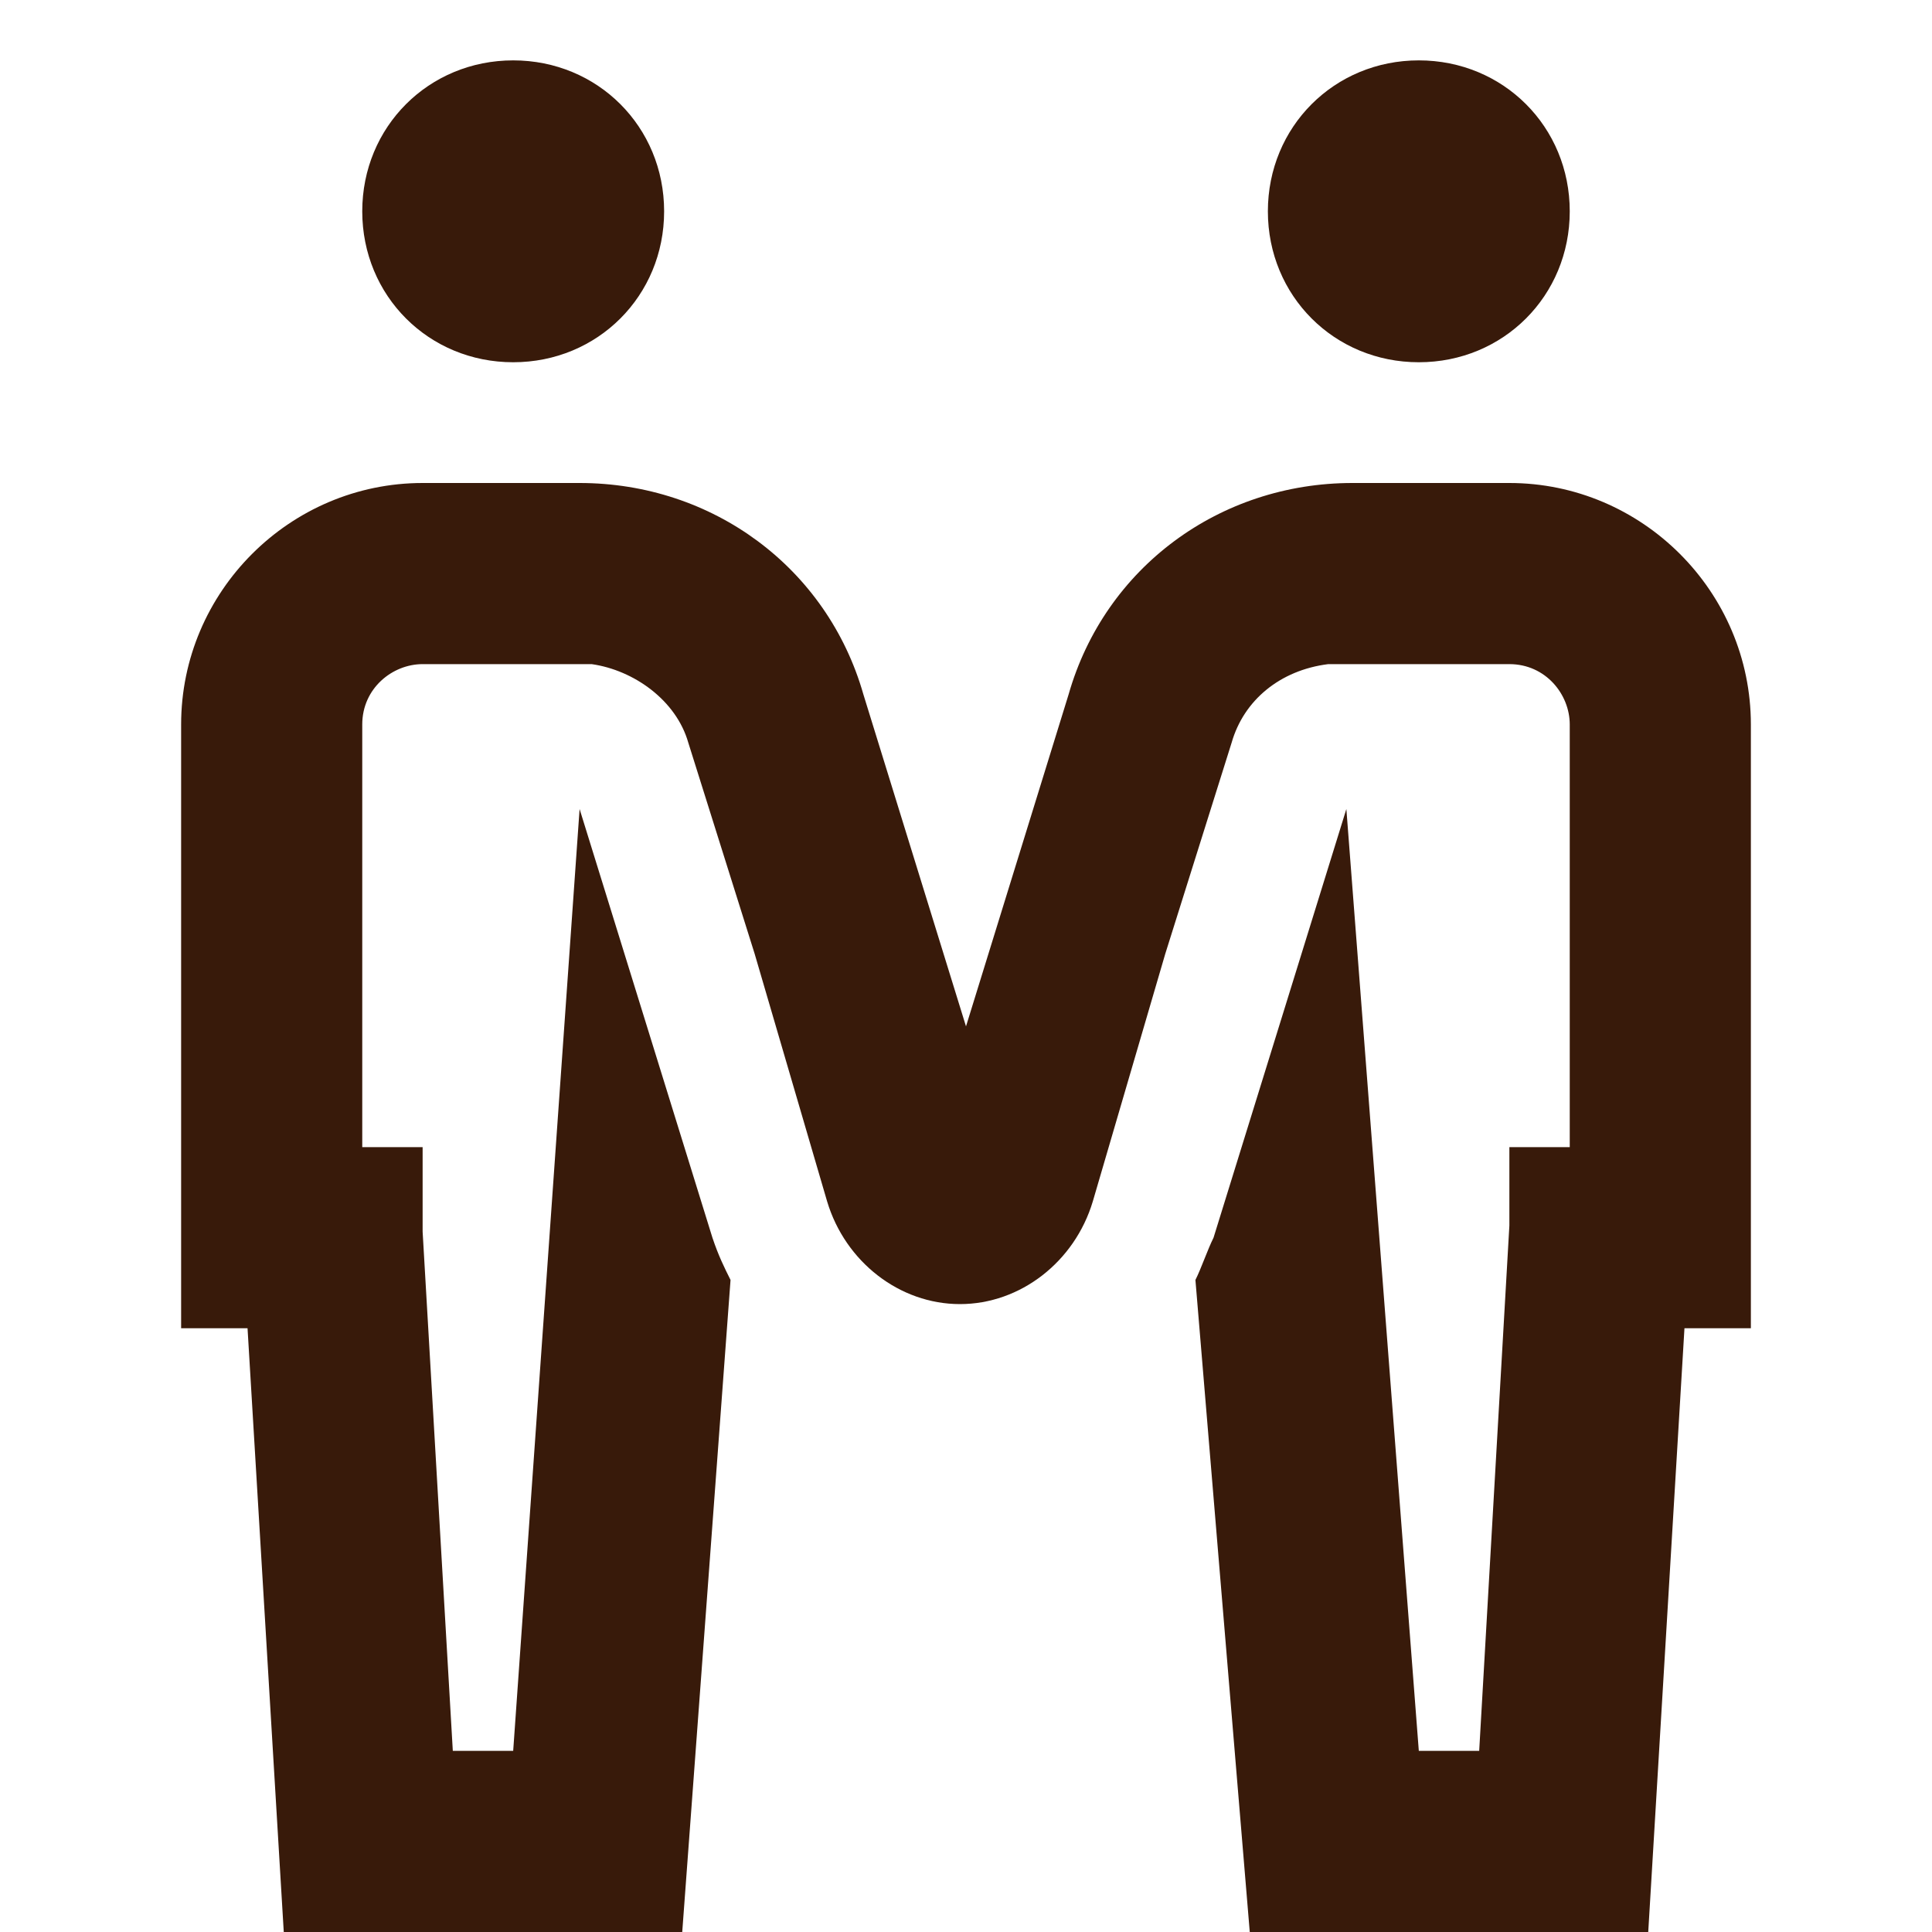 <?xml version="1.0" encoding="utf-8"?>
<!-- Generator: Adobe Illustrator 22.1.0, SVG Export Plug-In . SVG Version: 6.00 Build 0)  -->
<!DOCTYPE svg PUBLIC "-//W3C//DTD SVG 1.1//EN" "http://www.w3.org/Graphics/SVG/1.1/DTD/svg11.dtd">
<svg version="1.1" xmlns="http://www.w3.org/2000/svg" xmlns:xlink="http://www.w3.org/1999/xlink" x="0px" y="0px" width="32px"
	 height="32px" viewBox="0 0 32 32" style="enable-background:new 0 0 32 32;" xml:space="preserve">
<style type="text/css">
	.st0{fill:none;}
	.st1{fill:#381A0A;}
</style>
<g id="icon_box">
	<rect class="st0" width="32" height="32"/>
</g>
<g id="_x33_2px_icon">
	<g>
		<g>
			<path class="st1" d="M23.5,6C24.9,6,26,4.9,26,3.5C26,2.1,24.9,1,23.5,1S21,2.1,21,3.5C21,4.9,22.1,6,23.5,6z M8.5,6
				C9.9,6,11,4.9,11,3.5C11,2.1,9.9,1,8.5,1S6,2.1,6,3.5C6,4.9,7.1,6,8.5,6z M25,8h-2.6c-2.2,0-4.1,1.4-4.7,3.5L16,17l-1.7-5.5
				C13.7,9.4,11.8,8,9.6,8H7c-2.2,0-4,1.8-4,4v10h1.1l0.6,10h6.6l0.8-10.8c-0.1-0.2-0.2-0.4-0.3-0.7l-2.2-7.1L8.5,29h-1L7,20.4V19H6
				v-7c0-0.6,0.5-1,1-1h2.6c0.1,0,0.2,0,0.2,0c0.7,0.1,1.4,0.6,1.6,1.3l1.1,3.5l1.2,4.1c0.3,1,1.2,1.7,2.2,1.7s1.9-0.7,2.2-1.7
				l1.2-4.1l1.1-3.5c0.2-0.7,0.8-1.2,1.6-1.3c0.1,0,0.2,0,0.2,0H25c0.6,0,1,0.5,1,1v7h-1l0,1.3L24.5,29h-1l-1.2-15.6l-2.2,7.1
				c-0.1,0.2-0.2,0.5-0.3,0.7L20.7,32h6.6l0.6-10H29V12C29,9.8,27.2,8,25,8z"/>
		</g>
	</g>
</g>
</svg>
